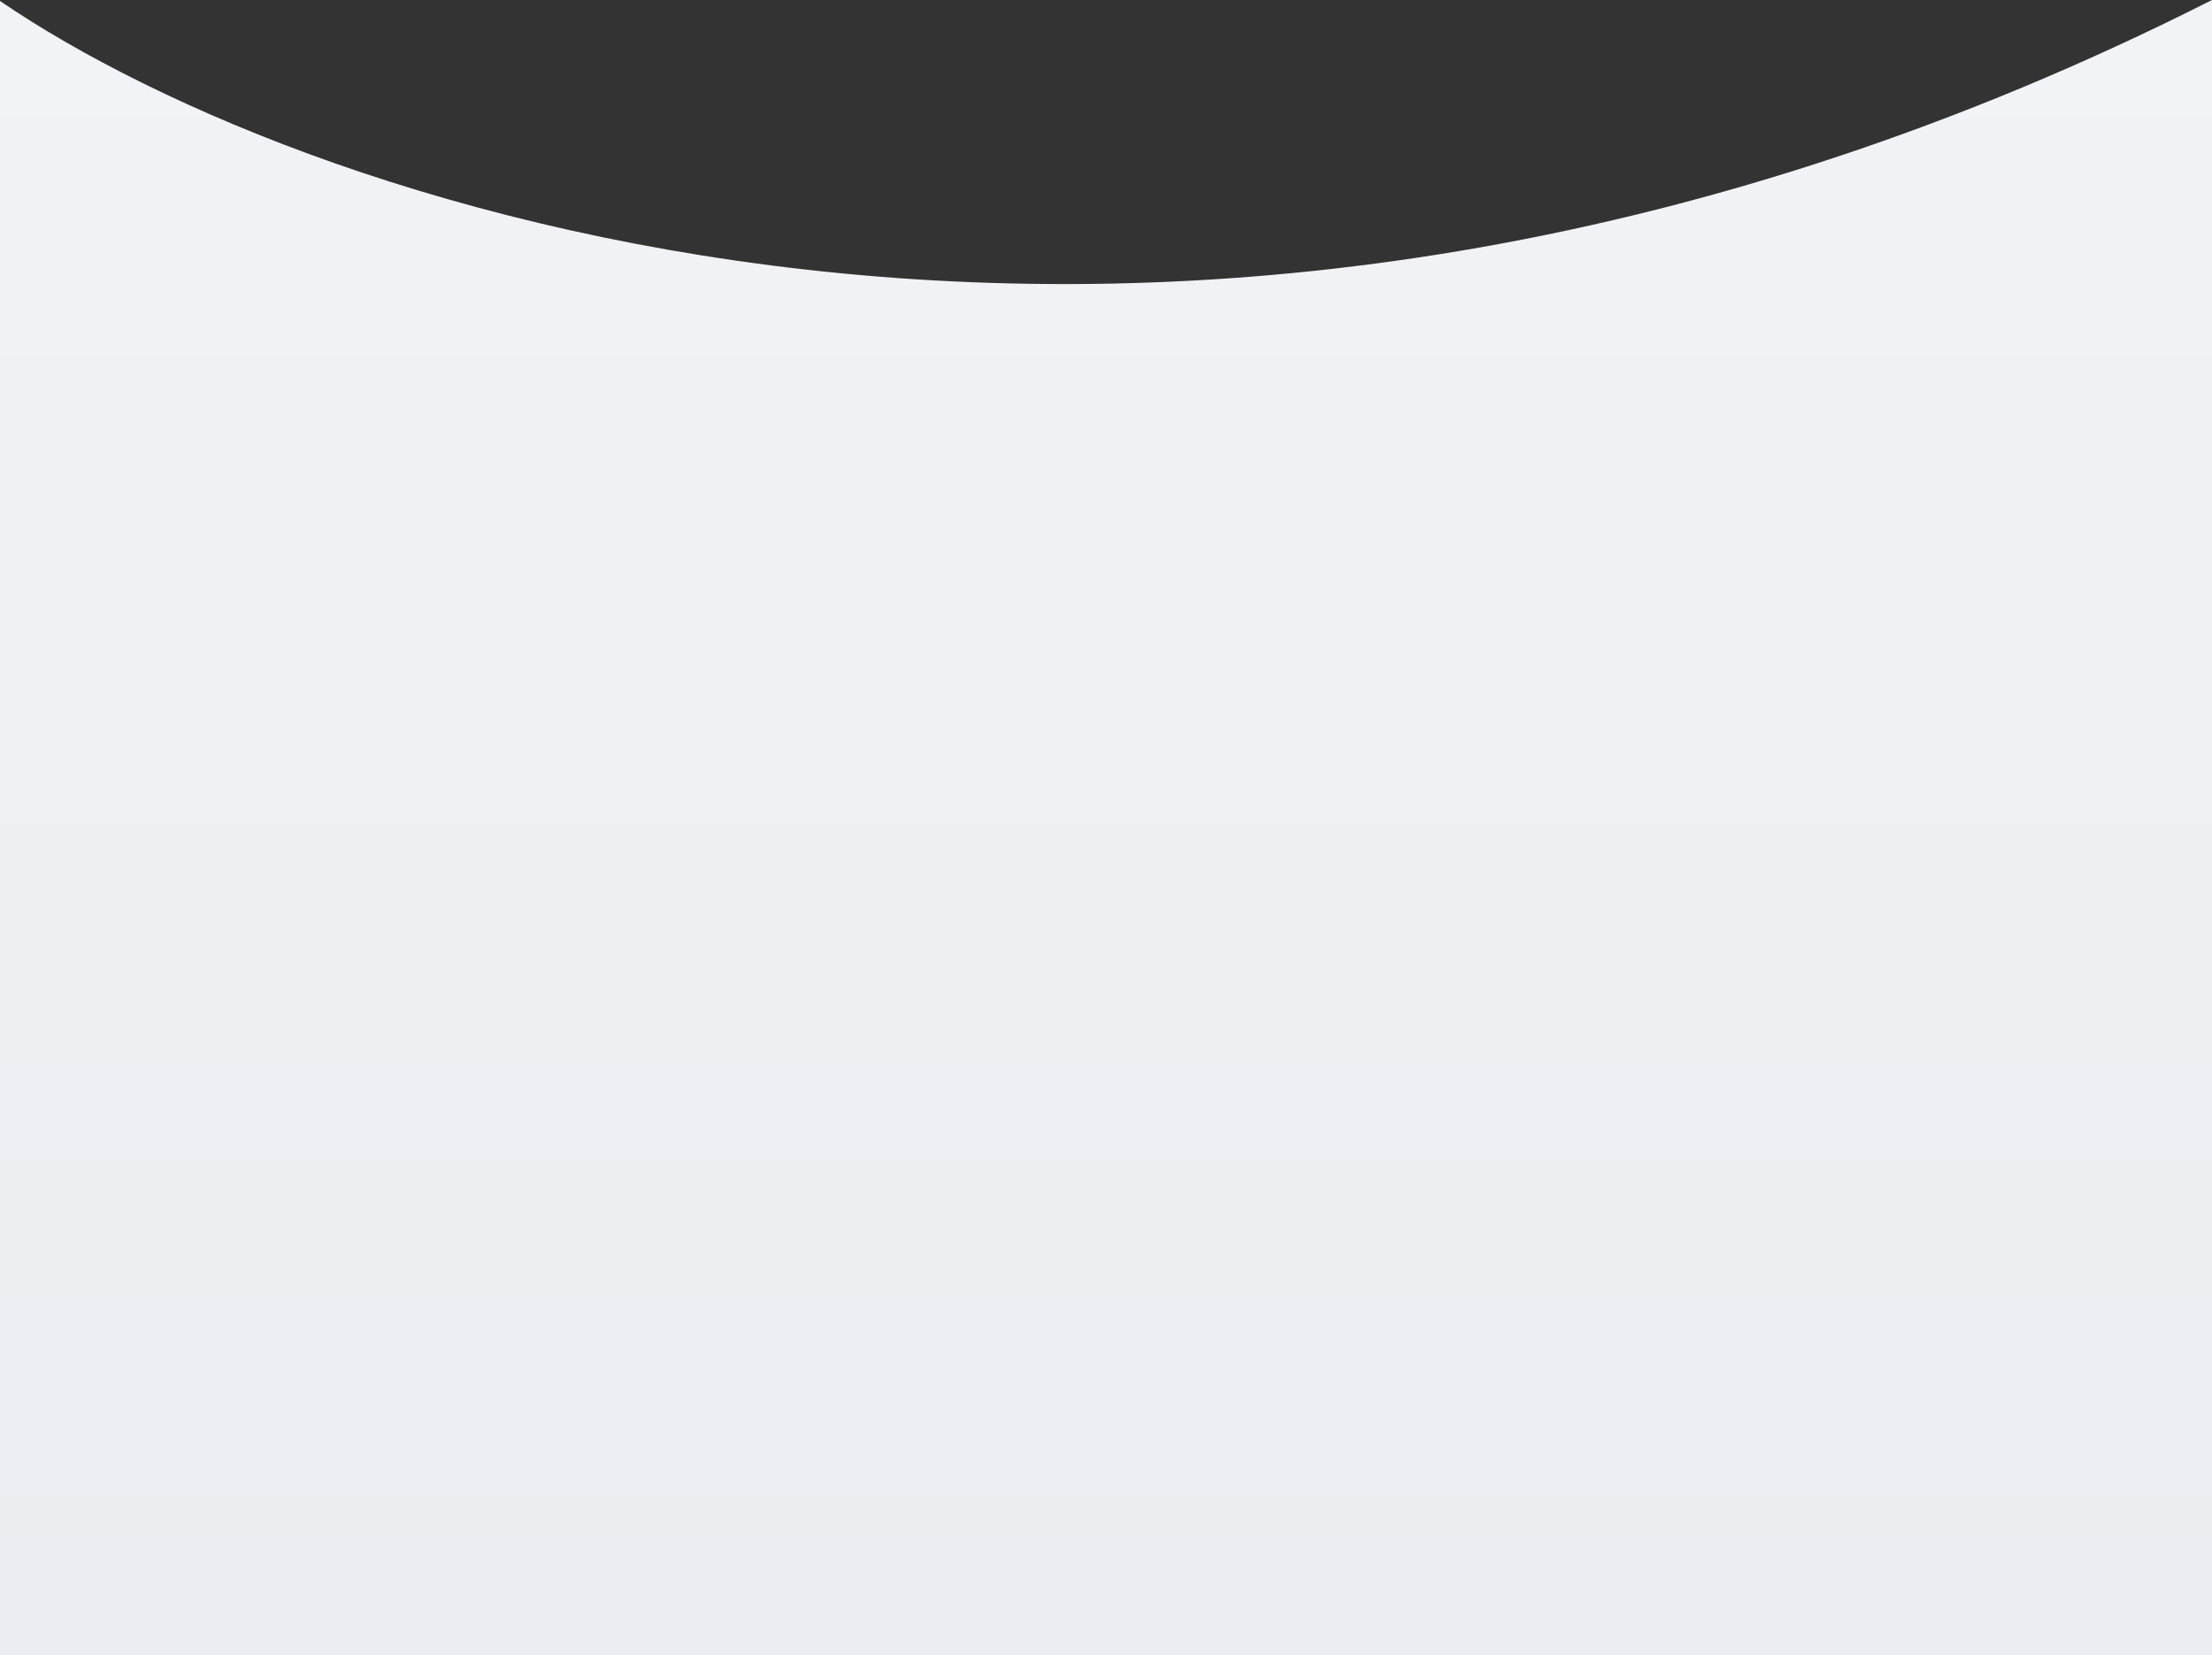 <svg width="1280" height="958" fill="none" xmlns="http://www.w3.org/2000/svg"><rect width="100%" height="100%" fill="#333333" stroke="none"/><path d="M1280 .001C692.675 297.43 181.375 124.493 0 .557V958h1280V.001z" fill="url(#paint0_linear_1082_10755)"/><defs><linearGradient id="paint0_linear_1082_10755" x1="640" y1="0" x2="640" y2="958" gradientUnits="userSpaceOnUse"><stop stop-color="#F1F3F6"/><stop offset="1" stop-color="#EAEDF1"/></linearGradient></defs></svg>